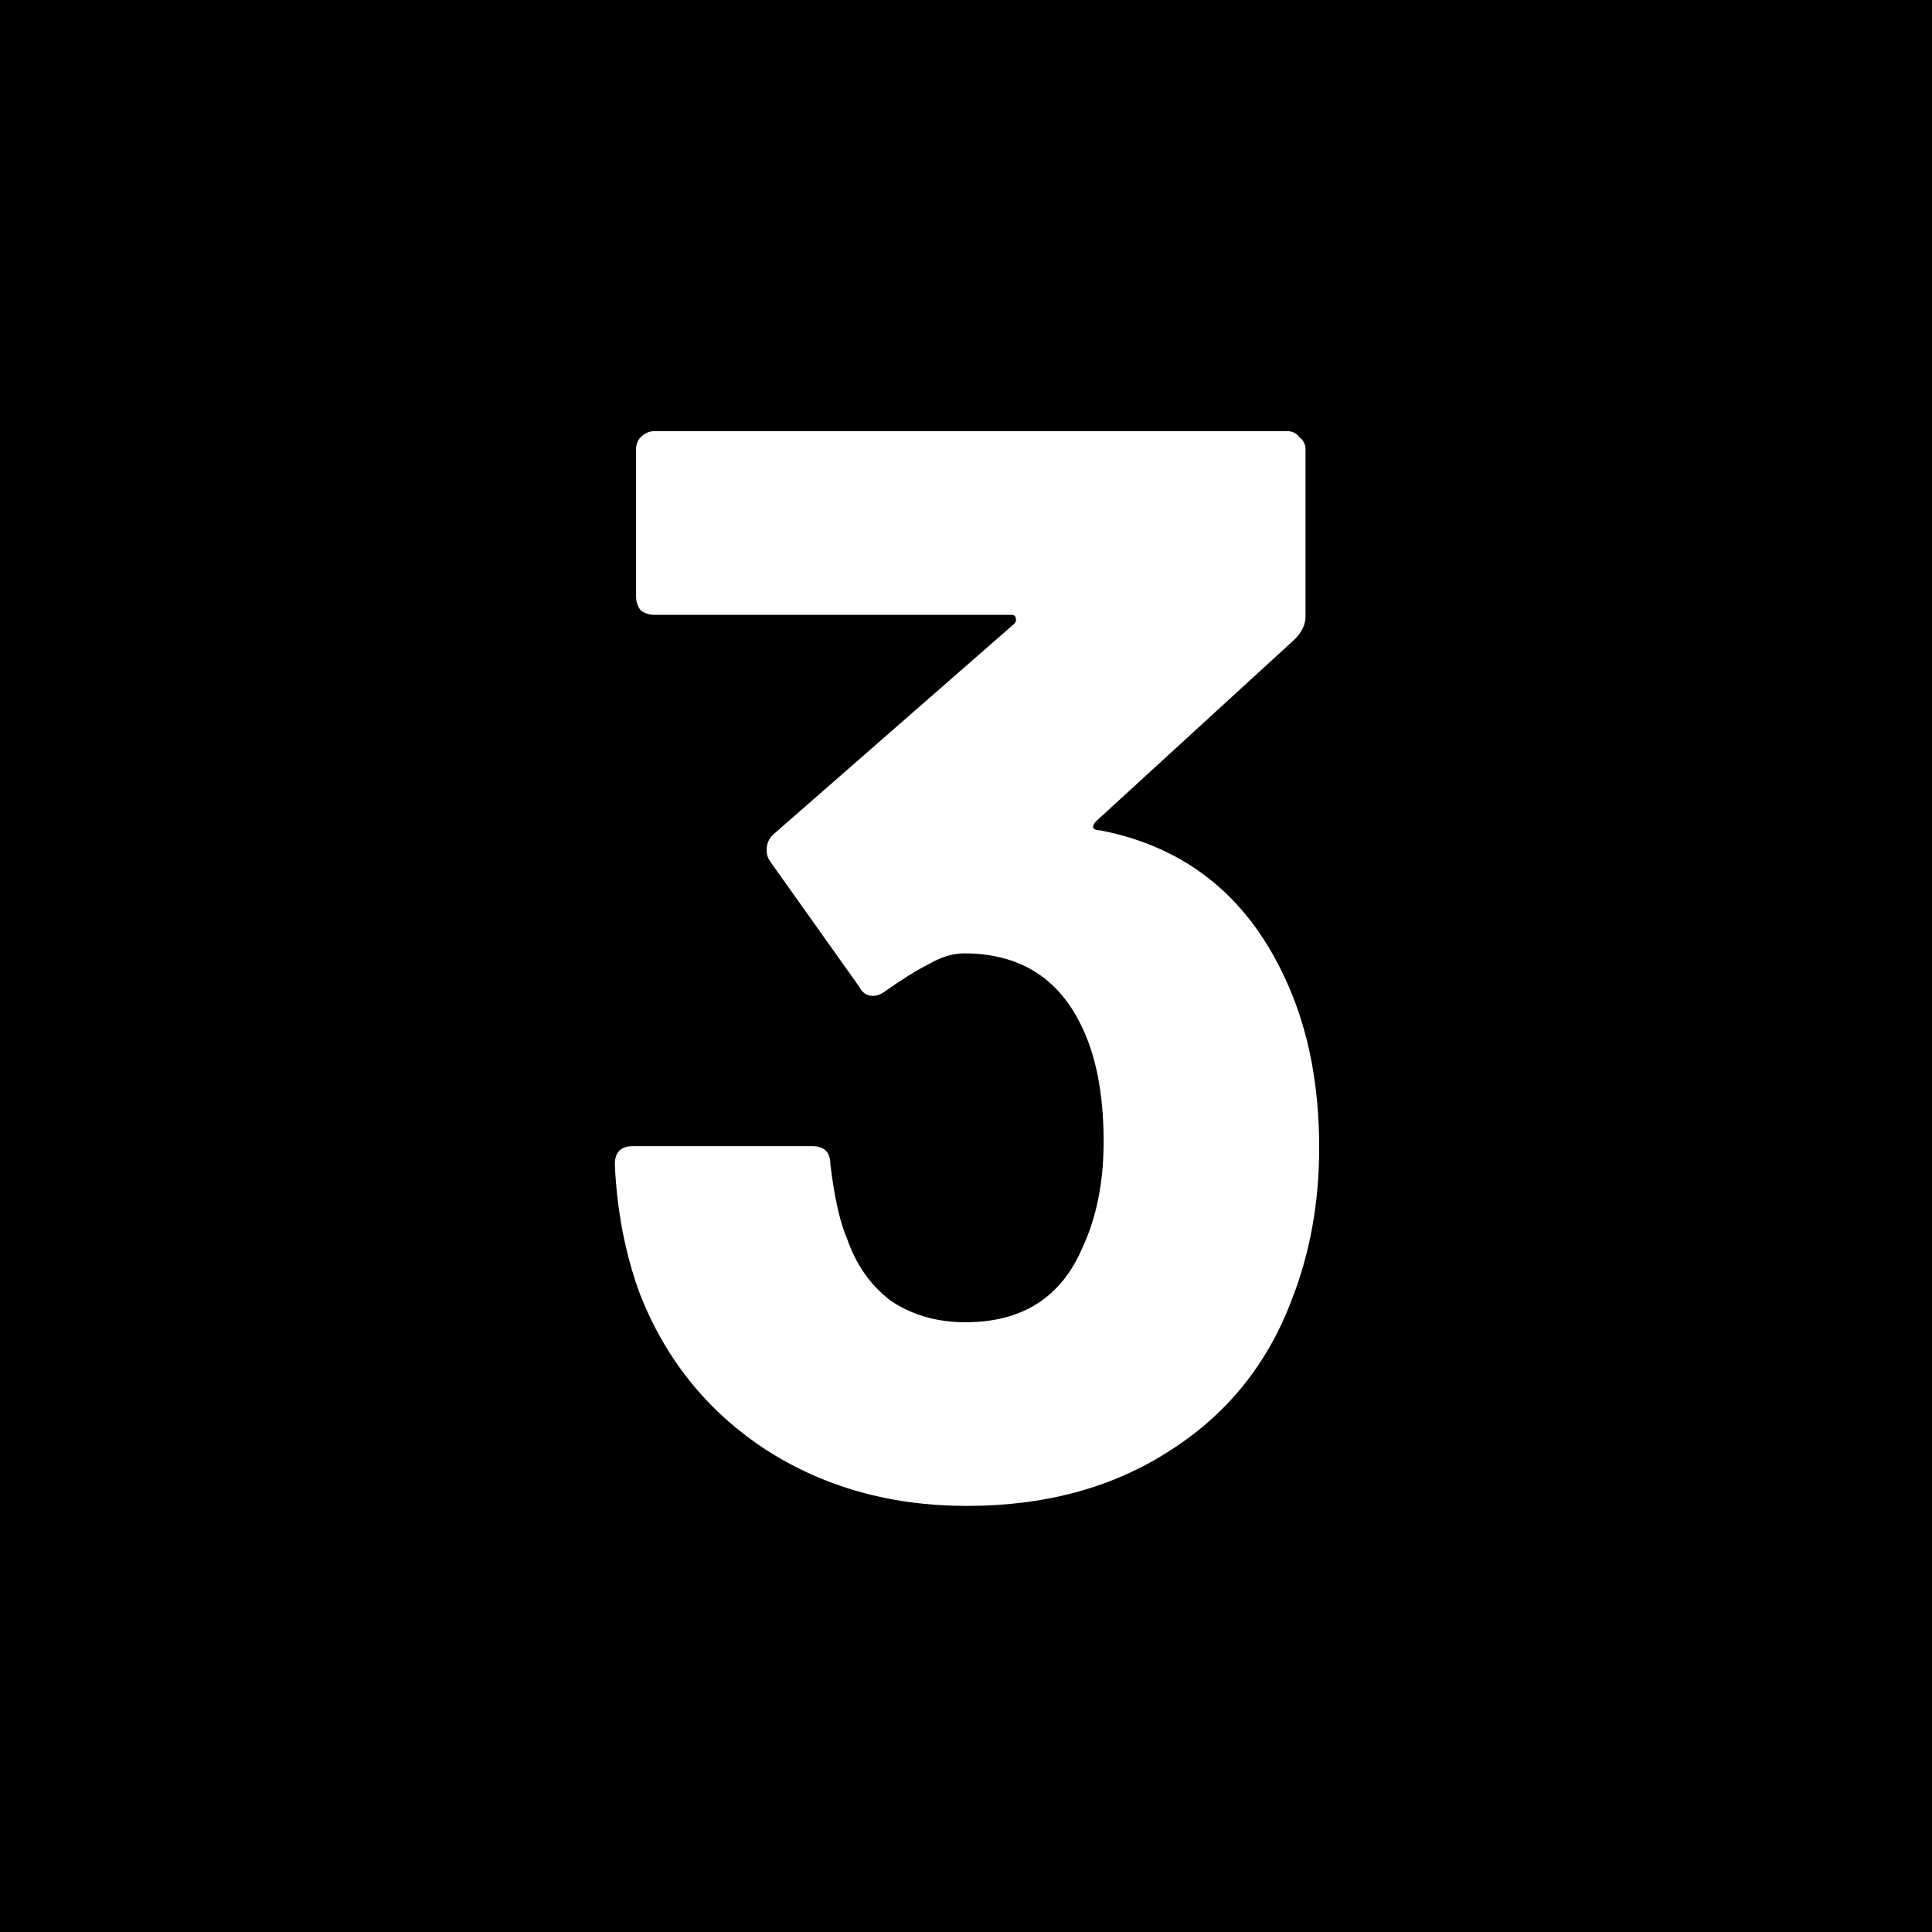 <svg xmlns="http://www.w3.org/2000/svg" width="128" height="128" viewBox="0 0 128 128" fill="none"><rect width="128" height="128" fill="black"></rect><path d="M85.388 65.375C86.729 68.46 87.399 72.013 87.399 76.036C87.399 79.657 86.796 83.009 85.589 86.093C83.98 90.384 81.264 93.737 77.443 96.15C73.688 98.564 69.229 99.771 64.067 99.771C58.971 99.771 54.479 98.497 50.59 95.949C46.768 93.401 44.019 89.948 42.343 85.59C41.404 82.975 40.868 80.159 40.734 77.142C40.734 76.338 41.136 75.935 41.941 75.935H53.808C54.613 75.935 55.015 76.338 55.015 77.142C55.283 79.355 55.652 80.998 56.121 82.07C56.725 83.814 57.697 85.188 59.038 86.194C60.446 87.132 62.089 87.602 63.966 87.602C67.721 87.602 70.302 85.959 71.71 82.674C72.649 80.662 73.118 78.316 73.118 75.634C73.118 72.483 72.615 69.901 71.609 67.89C70.067 64.739 67.486 63.163 63.865 63.163C63.128 63.163 62.357 63.398 61.552 63.867C60.748 64.269 59.776 64.873 58.636 65.677C58.368 65.878 58.099 65.979 57.831 65.979C57.429 65.979 57.127 65.778 56.926 65.375L50.992 57.028C50.858 56.827 50.791 56.592 50.791 56.324C50.791 55.922 50.925 55.587 51.194 55.318L67.184 41.339C67.319 41.205 67.352 41.071 67.285 40.937C67.285 40.803 67.184 40.735 66.983 40.735H43.349C43.014 40.735 42.712 40.635 42.444 40.434C42.243 40.166 42.142 39.864 42.142 39.529V29.773C42.142 29.438 42.243 29.17 42.444 28.969C42.712 28.7 43.014 28.566 43.349 28.566H85.287C85.623 28.566 85.891 28.7 86.092 28.969C86.36 29.17 86.494 29.438 86.494 29.773V40.836C86.494 41.372 86.259 41.875 85.79 42.345L72.615 54.413C72.481 54.547 72.414 54.681 72.414 54.815C72.481 54.95 72.649 55.017 72.917 55.017C78.75 56.156 82.907 59.609 85.388 65.375Z" fill="white"></path></svg>